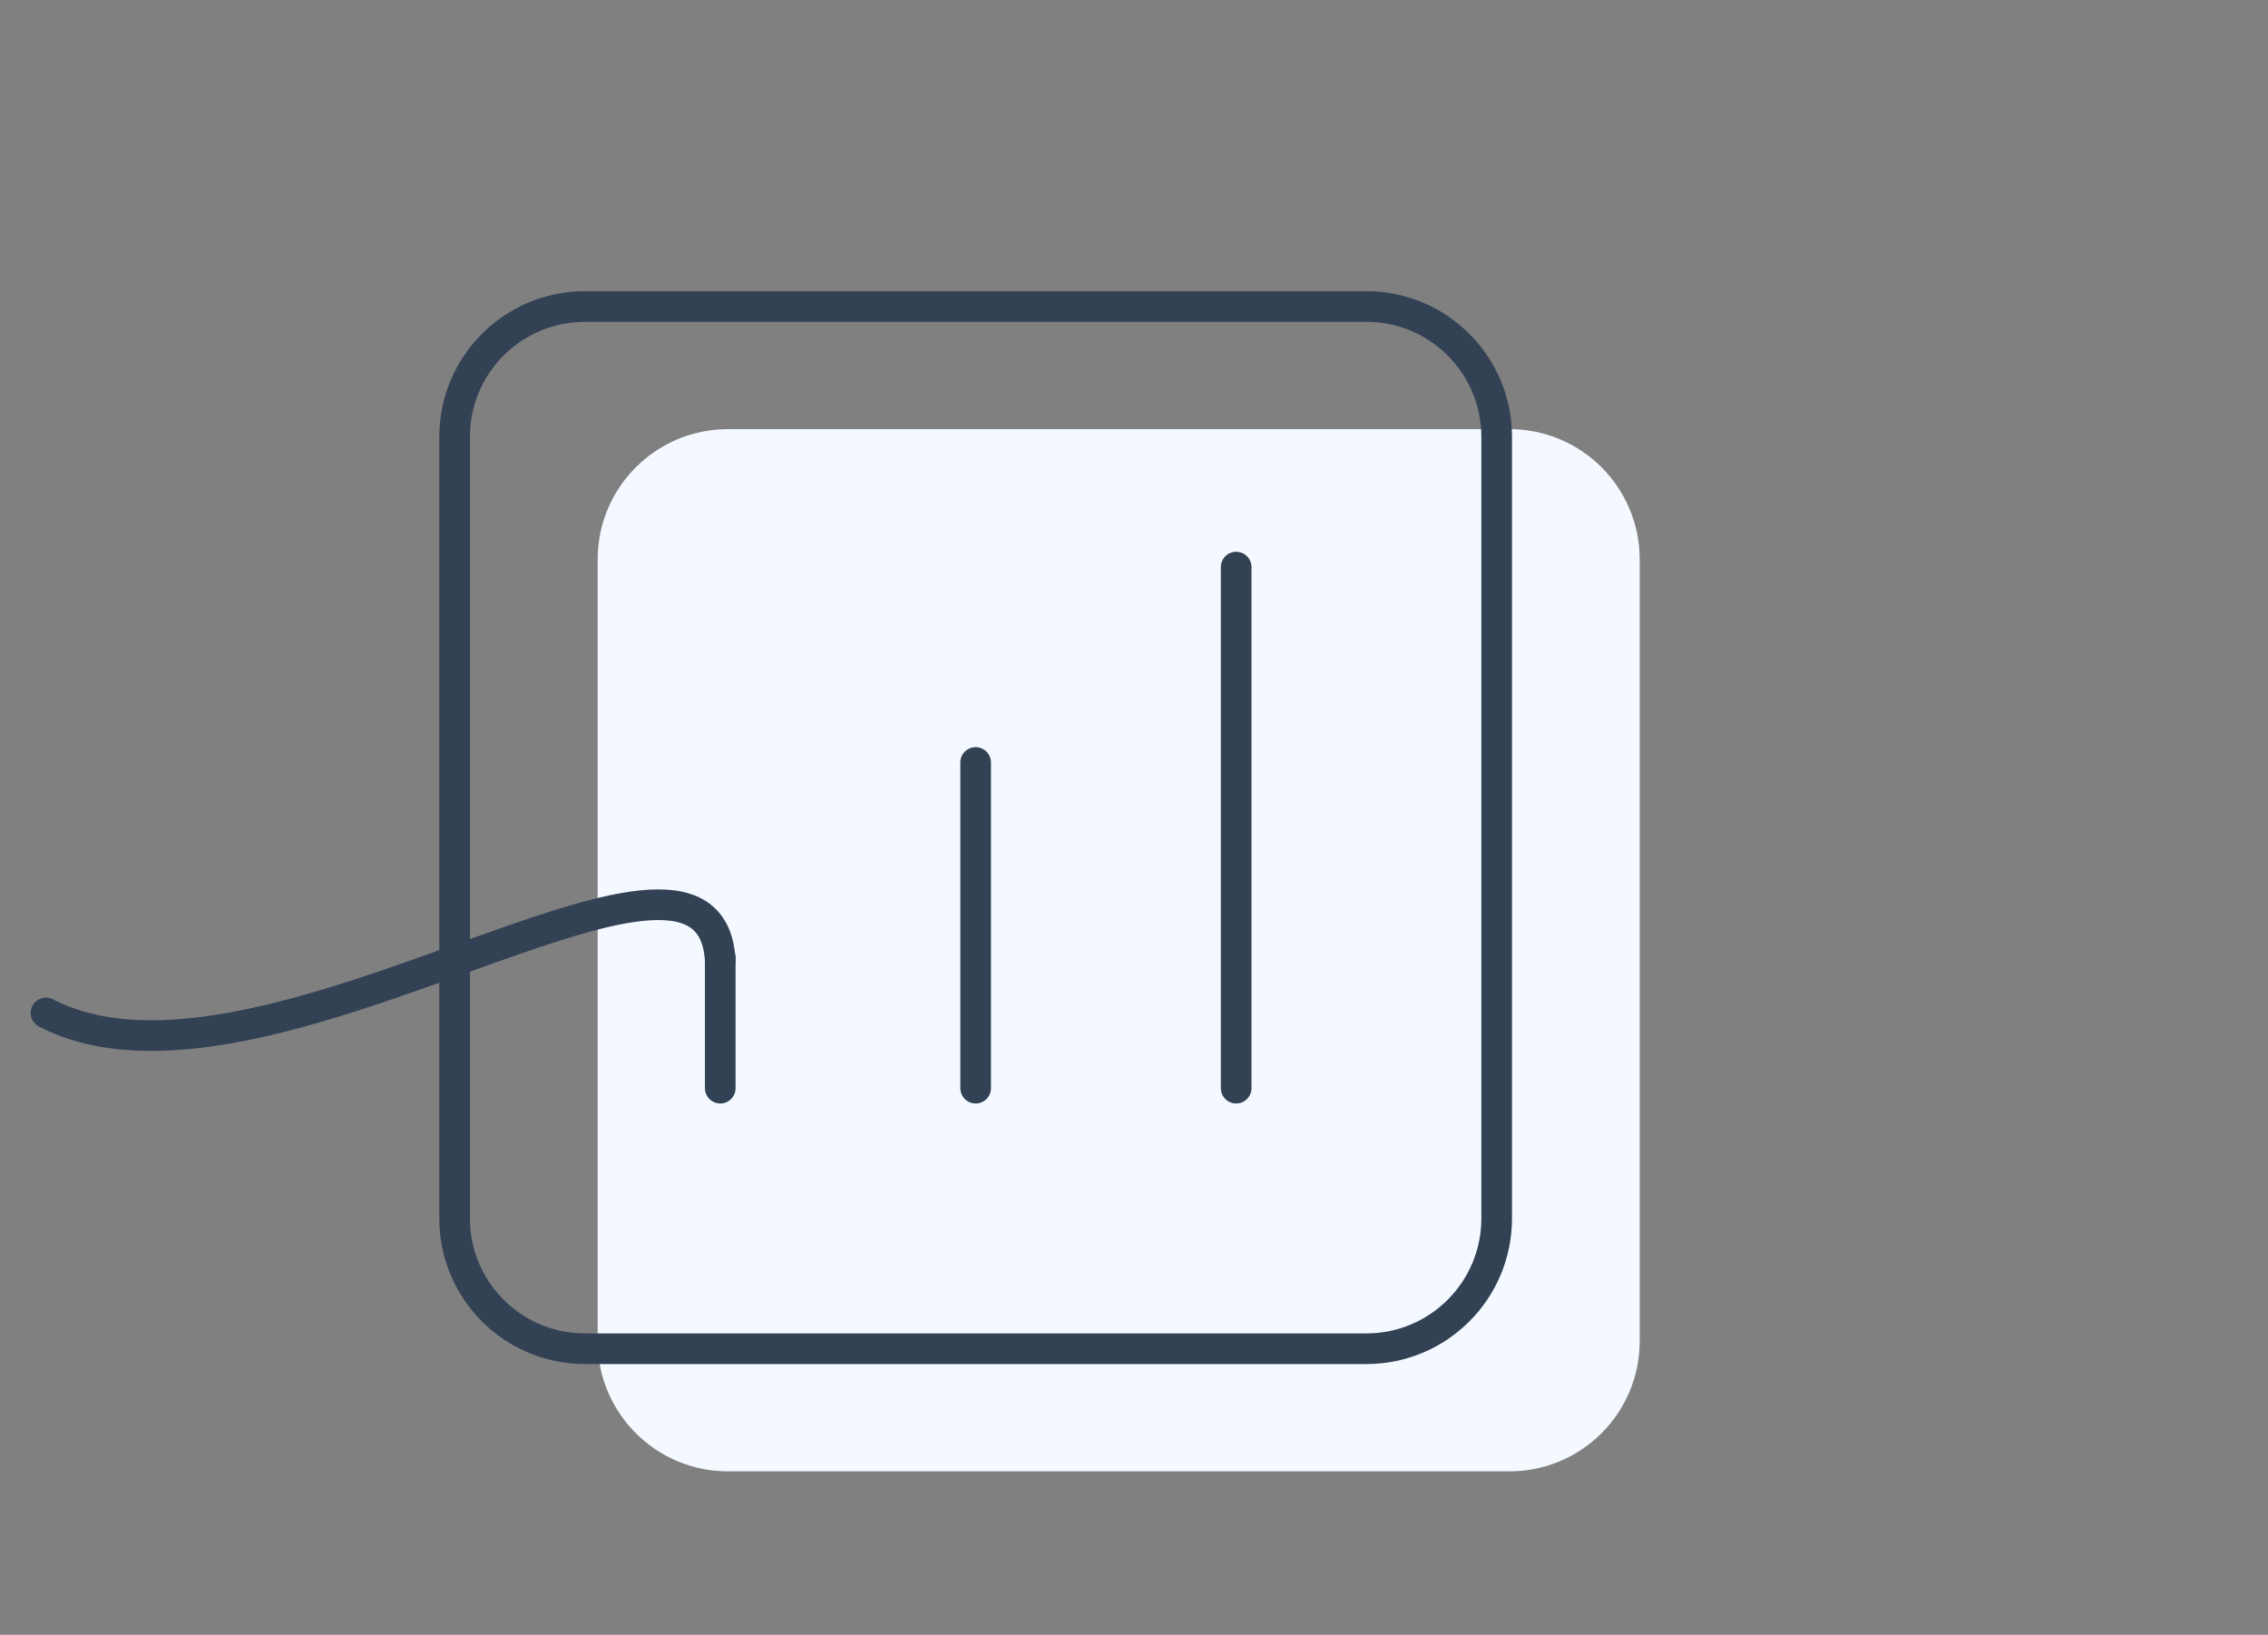 <svg xmlns="http://www.w3.org/2000/svg" width="111" height="80" viewBox="0 0 111 80" fill="none"><rect x="0" y="0" width="111" height="80" fill="#808080" stroke="none"/><g clip-path="url(#clip0_1183_835)"><path d="M29.25 27.375C29.25 23.854 32.104 21 35.625 21H73.875C77.396 21 80.25 23.854 80.25 27.375V65.625C80.25 69.146 77.396 72 73.875 72H35.625C32.104 72 29.25 69.146 29.25 65.625V27.375Z" fill="#F3F9FF"></path><mask id="mask0_1183_835" style="mask-type:alpha" maskUnits="userSpaceOnUse" x="-5" y="0" width="111" height="80"><rect x="-4.75" width="110" height="80" fill="#D9D9D9"></rect></mask><g mask="url(#mask0_1183_835)"><path d="M60.5 27.75V53.25M47.75 37.312V53.25M35.25 46.875V53.25M28.625 66H66.875C70.396 66 73.25 63.146 73.25 59.625V21.375C73.25 17.854 70.396 15 66.875 15H28.625C25.104 15 22.25 17.854 22.25 21.375V59.625C22.25 63.146 25.104 66 28.625 66Z" stroke="#334155" stroke-width="1.5" stroke-linecap="round" stroke-linejoin="round"></path><path d="M2.25 49.568C12.868 55.063 34.734 37.867 35.25 47" stroke="#334155" stroke-width="1.5" stroke-linecap="round"></path></g></g><defs><clipPath id="clip0_1183_835"><rect width="110" height="80" fill="white" transform="translate(0.25)"></rect></clipPath></defs></svg>